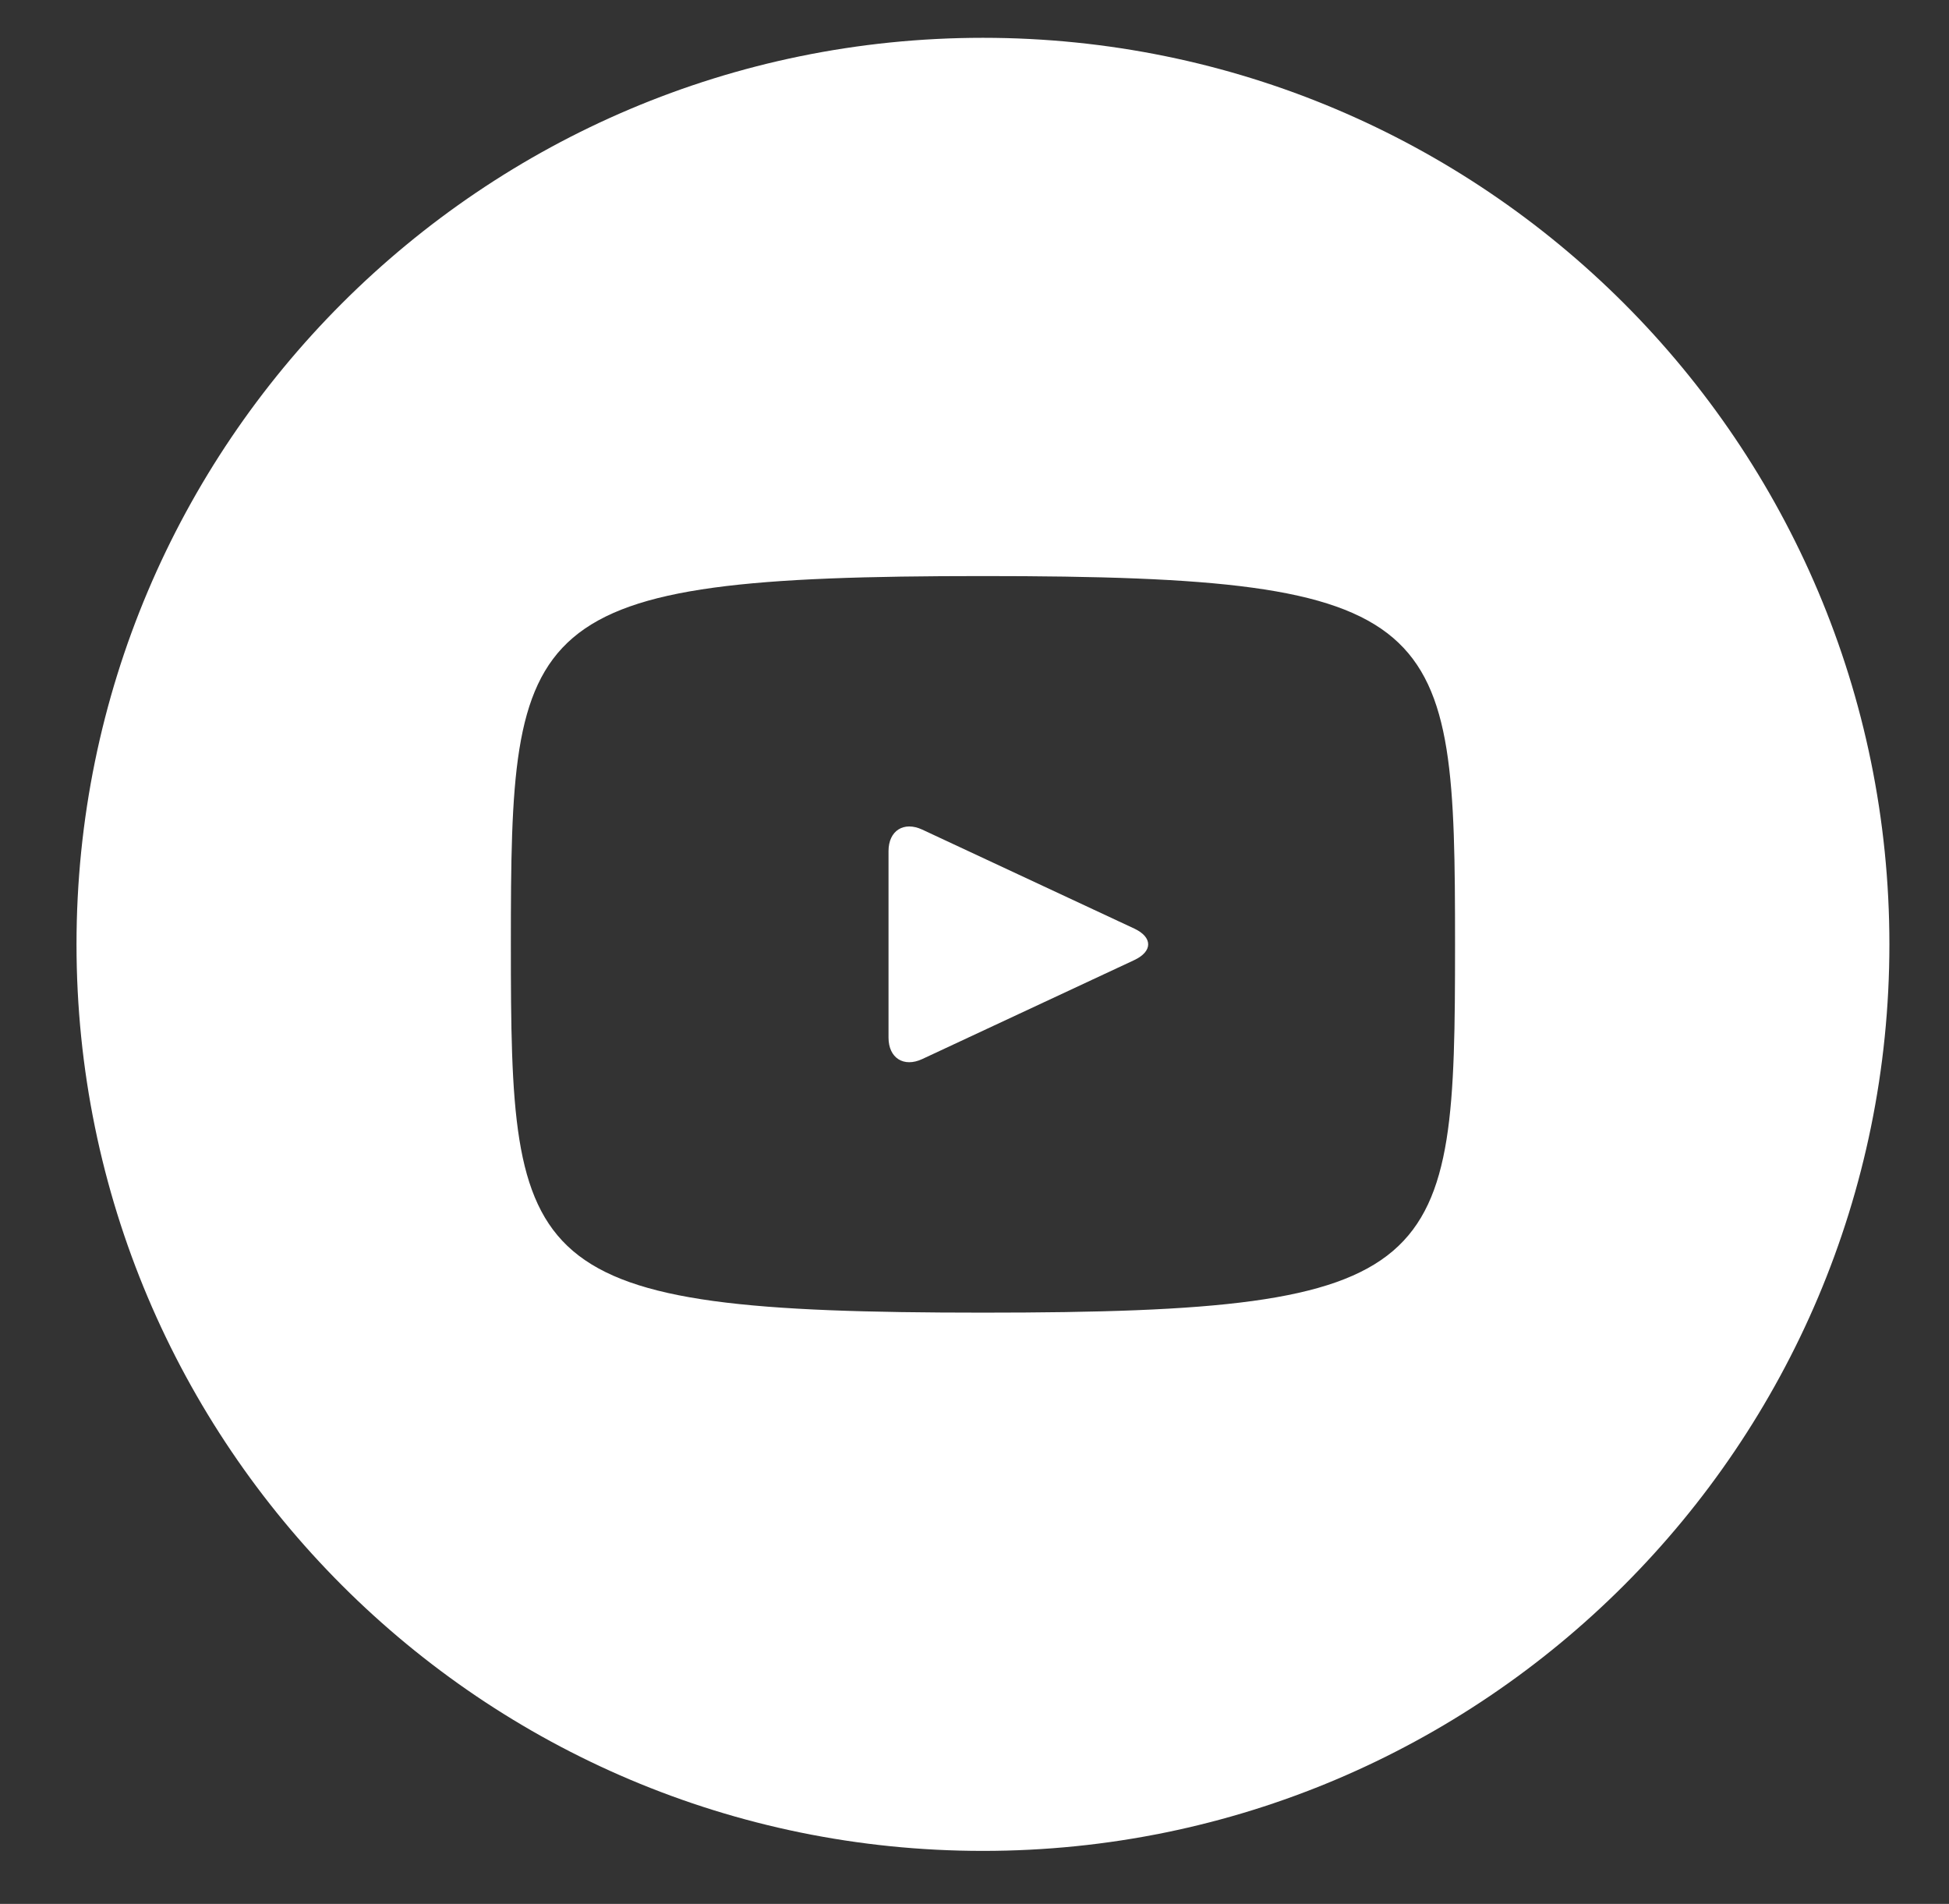 <svg width="43" height="42" viewBox="0 0 43 42" fill="none" xmlns="http://www.w3.org/2000/svg">
<rect x="0" y="0" width="43" height="42" fill="#333333" stroke="none"/>
<path d="M25.026 20.485L20.347 18.301C19.939 18.112 19.603 18.324 19.603 18.776V22.889C19.603 23.341 19.939 23.553 20.347 23.363L25.024 21.18C25.434 20.989 25.434 20.676 25.026 20.485ZM21.686 0.834C10.642 0.834 1.688 9.787 1.688 20.832C1.688 31.877 10.642 40.831 21.686 40.831C32.731 40.831 41.685 31.877 41.685 20.832C41.685 9.787 32.731 0.834 21.686 0.834ZM21.686 28.957C11.45 28.957 11.271 28.034 11.271 20.832C11.271 13.631 11.45 12.708 21.686 12.708C31.923 12.708 32.102 13.631 32.102 20.832C32.102 28.034 31.923 28.957 21.686 28.957Z" fill="white"/>
</svg>
